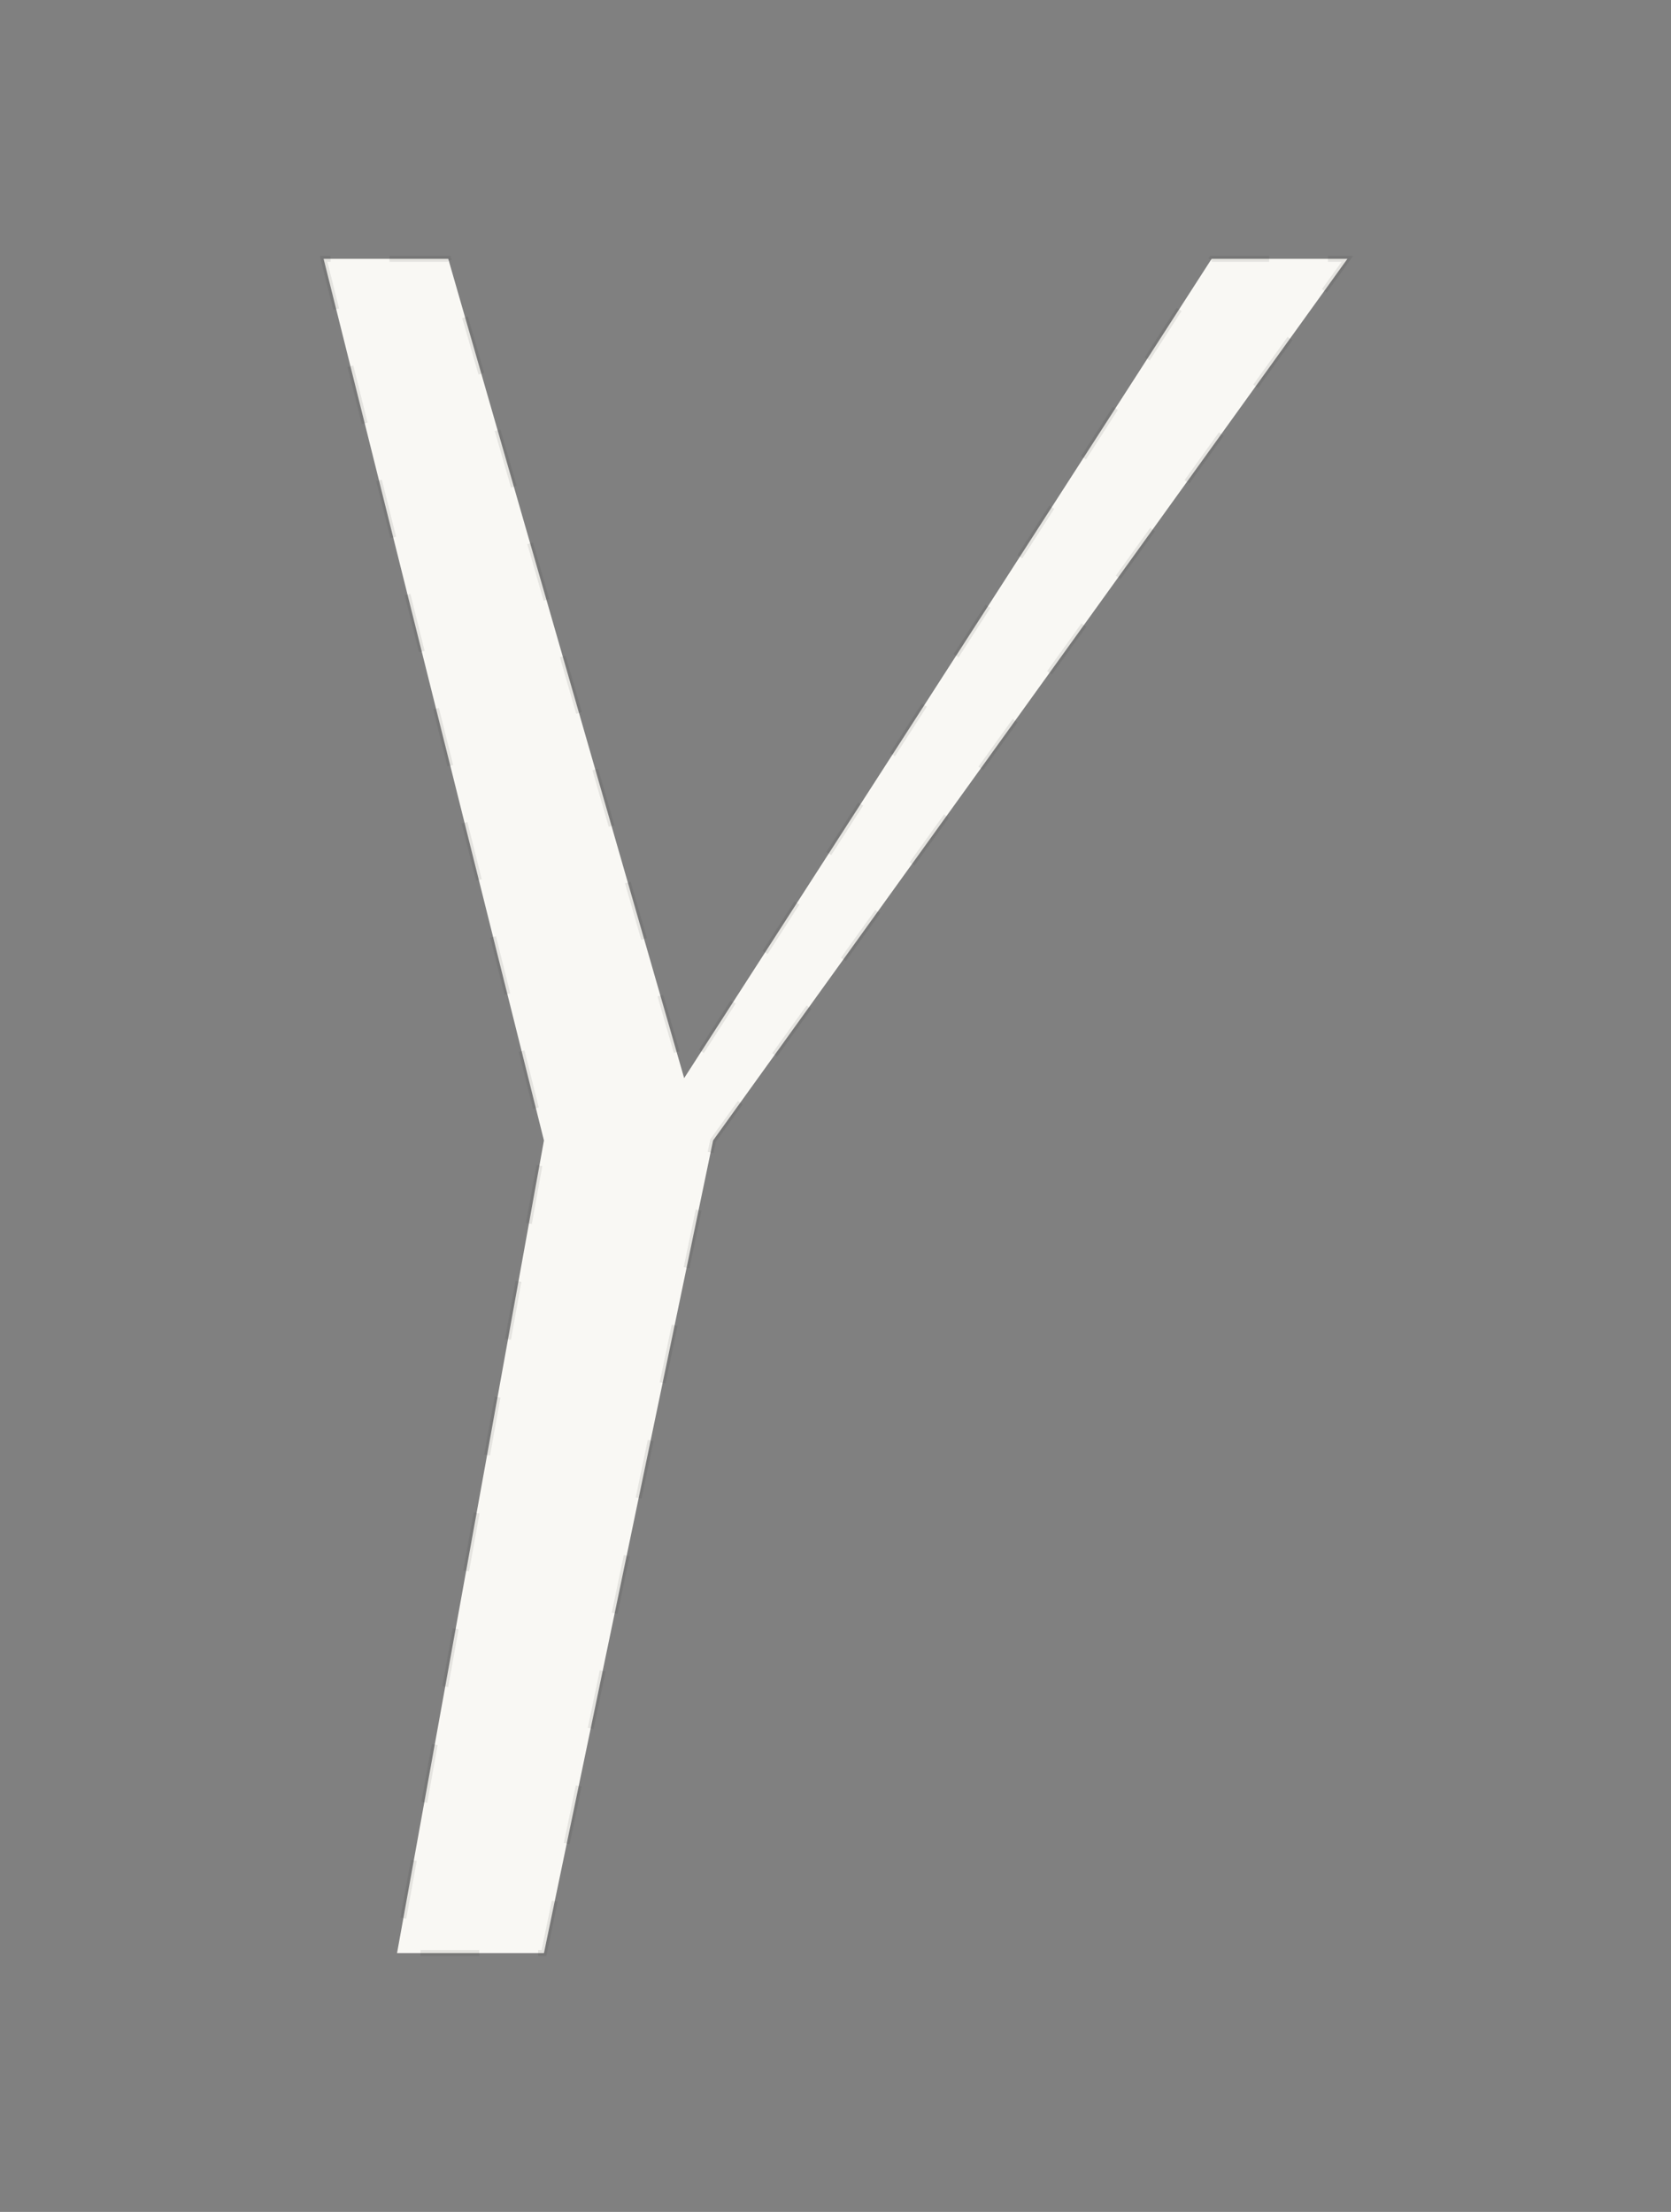 <?xml version="1.0" encoding="UTF-8"?> <svg xmlns="http://www.w3.org/2000/svg" width="284" height="376" viewBox="0 0 284 376" fill="none"><rect x="0" y="0" width="284" height="376" fill="#808080" stroke="none"/><path d="M76.183 44H55L92.448 193.866L67.483 332H92.448L121.196 193.866L229 44H205.926L116.278 183.269L76.183 44Z" fill="#F9F8F4" stroke="#292929" stroke-opacity="0.1" stroke-dasharray="10 10"></path></svg> 